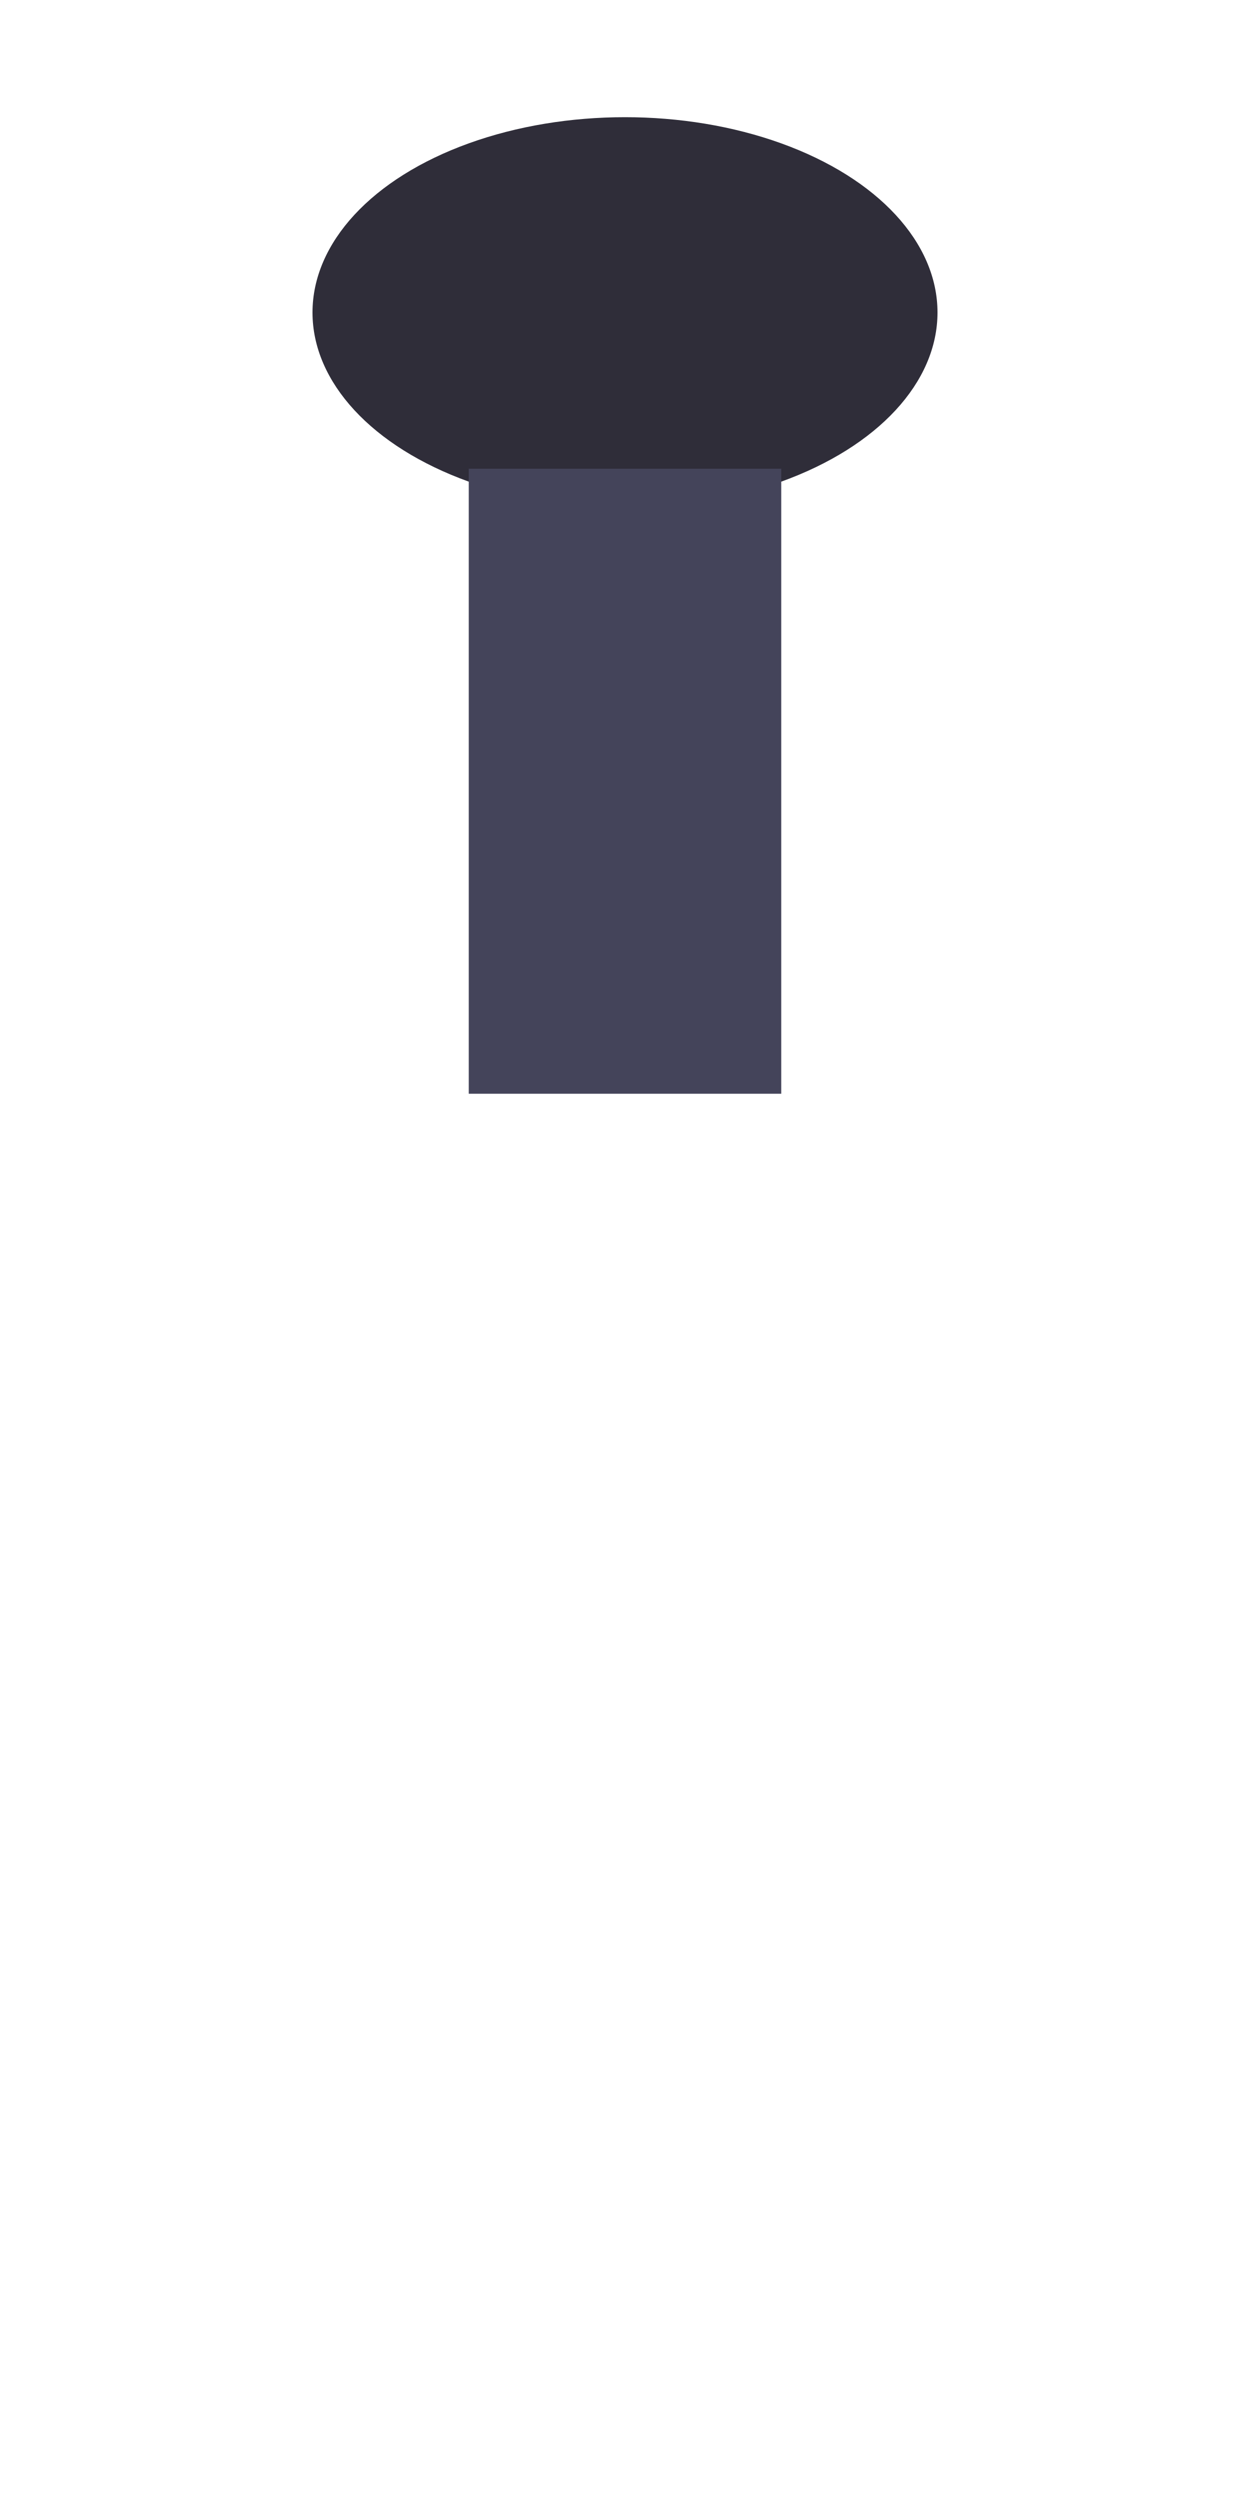 <!-- hair_long.svg -->
<svg width="64" height="128" viewBox="0 0 64 128" xmlns="http://www.w3.org/2000/svg">
  <ellipse cx="32" cy="16" rx="16" ry="10" fill="#2f2d39"></ellipse>
  <rect x="24" y="24" width="16" height="32" fill="#44445a"></rect>
</svg>
